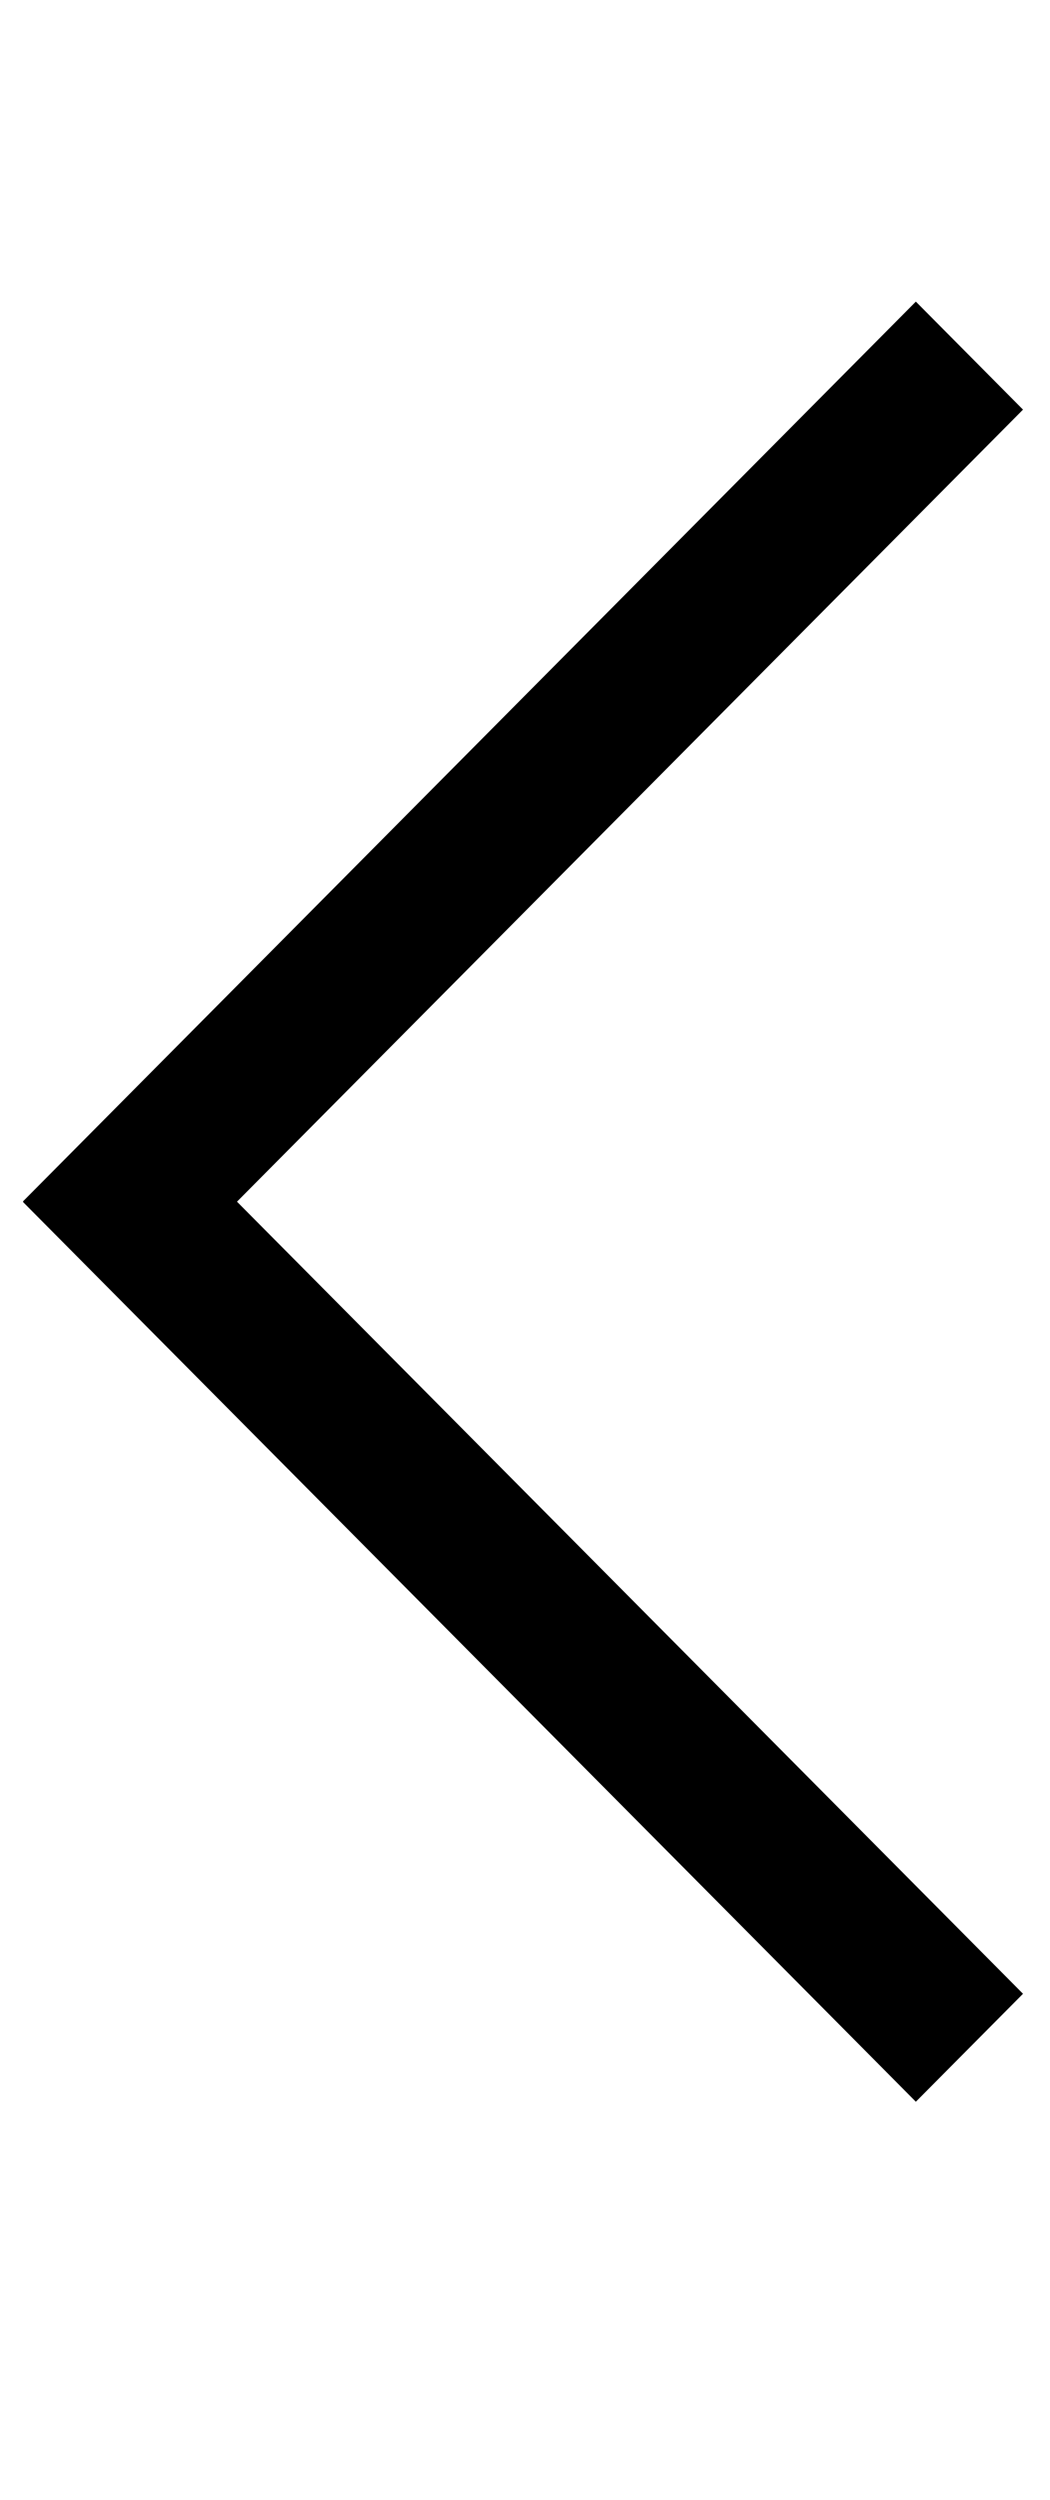 <?xml version="1.0" encoding="UTF-8"?>
<svg width="21px" height="50px" viewBox="0 0 21 50" version="1.1" xmlns="http://www.w3.org/2000/svg" xmlns:xlink="http://www.w3.org/1999/xlink">
    <!-- Generator: Sketch 40.1 (33804) - http://www.bohemiancoding.com/sketch -->
    <title>left</title>
    <desc>Created with Sketch.</desc>
    <defs></defs>
    <g id="Page-1" stroke="none" stroke-width="1" fill="none" fill-rule="evenodd">
        <g id="left" transform="translate(0, 6)" fill="#000000">
            <polygon id="Rectangle-15" transform="translate(10.46, 18.032) scale(-1, 1) translate(-10.46, -18.032) " points="20.454 18.032 20.46 18.026 2.603 0.032 0.46 2.192 16.18 18.032 0.46 33.873 2.603 36.032 20.46 18.038"></polygon>
        </g>
    </g>
</svg>